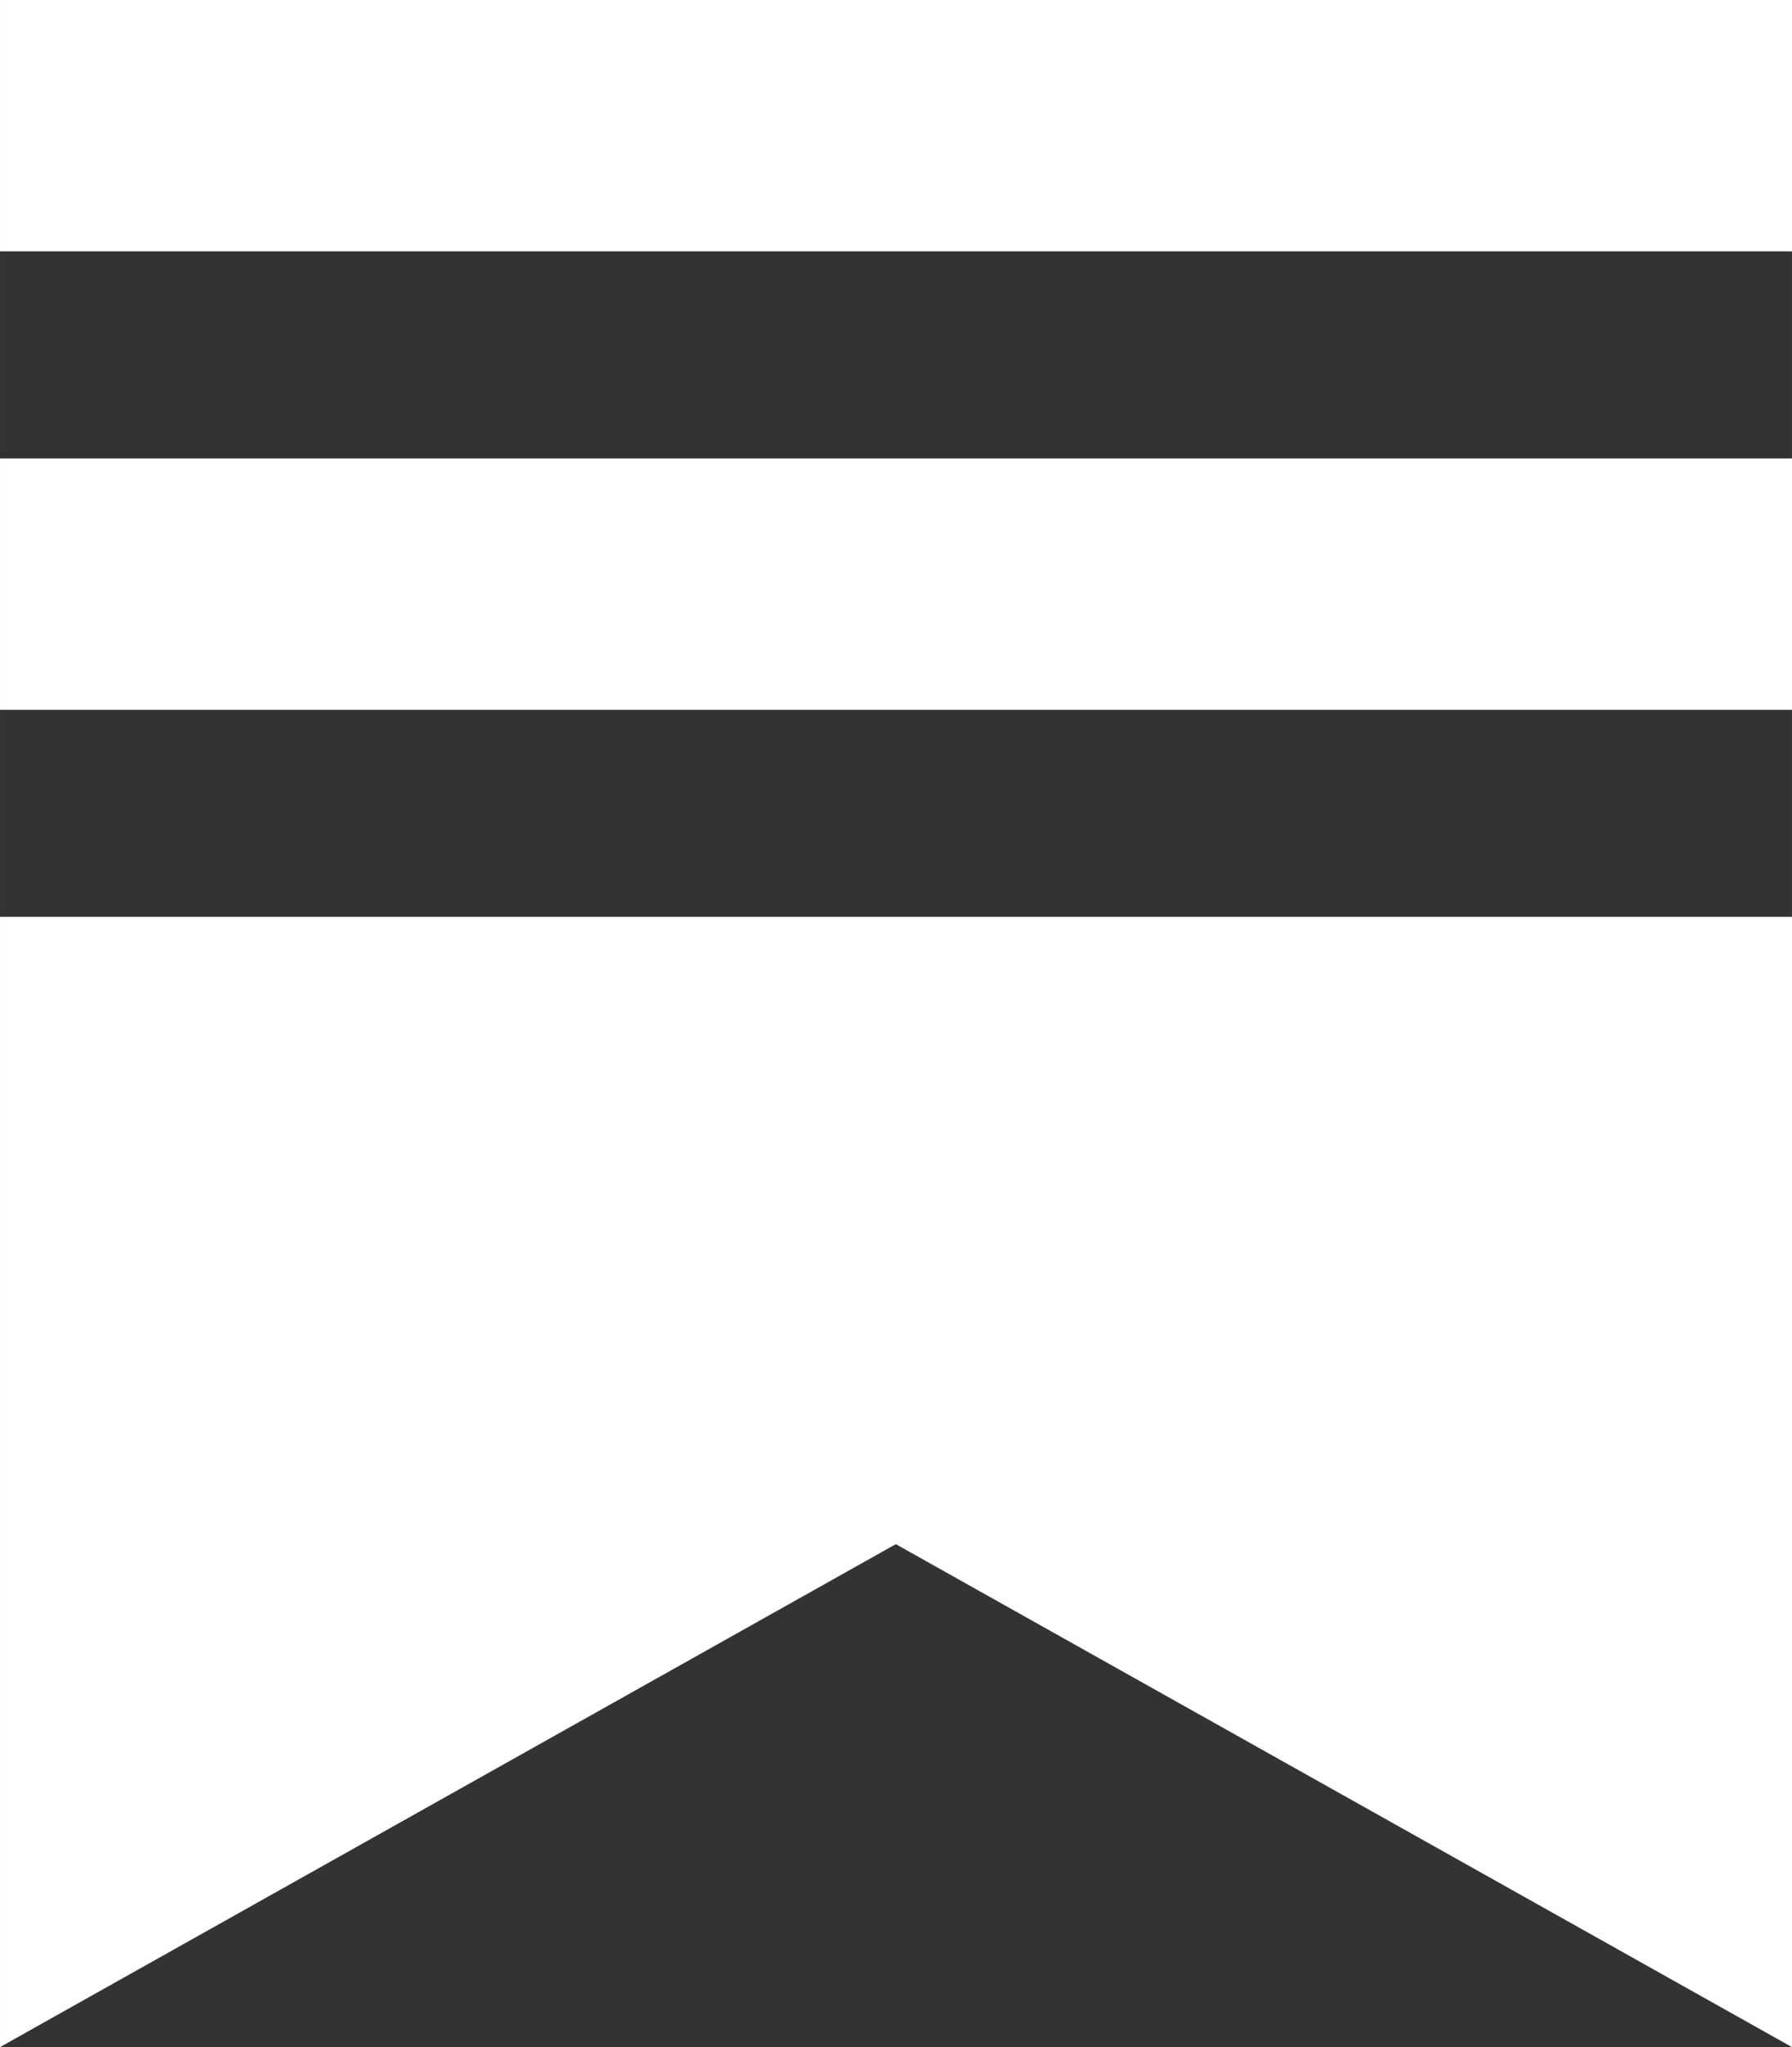 <?xml version="1.0" encoding="utf-8"?>
<svg xmlns="http://www.w3.org/2000/svg" viewBox="0 0 448 511.471" width="21.022px" height="24px"><rect x="0" y="0" width="448" height="511.471" fill="#333333" stroke="none"/><path d="M0 0h448v62.804H0V0zm0 229.083h448v282.388L223.954 385.808 0 511.471V229.083zm0-114.542h448v62.804H0v-62.804z" style="fill: rgb(255, 255, 255);" id="object-0" transform="matrix(1, 0, 0, 1, 0, 0)"/></svg>